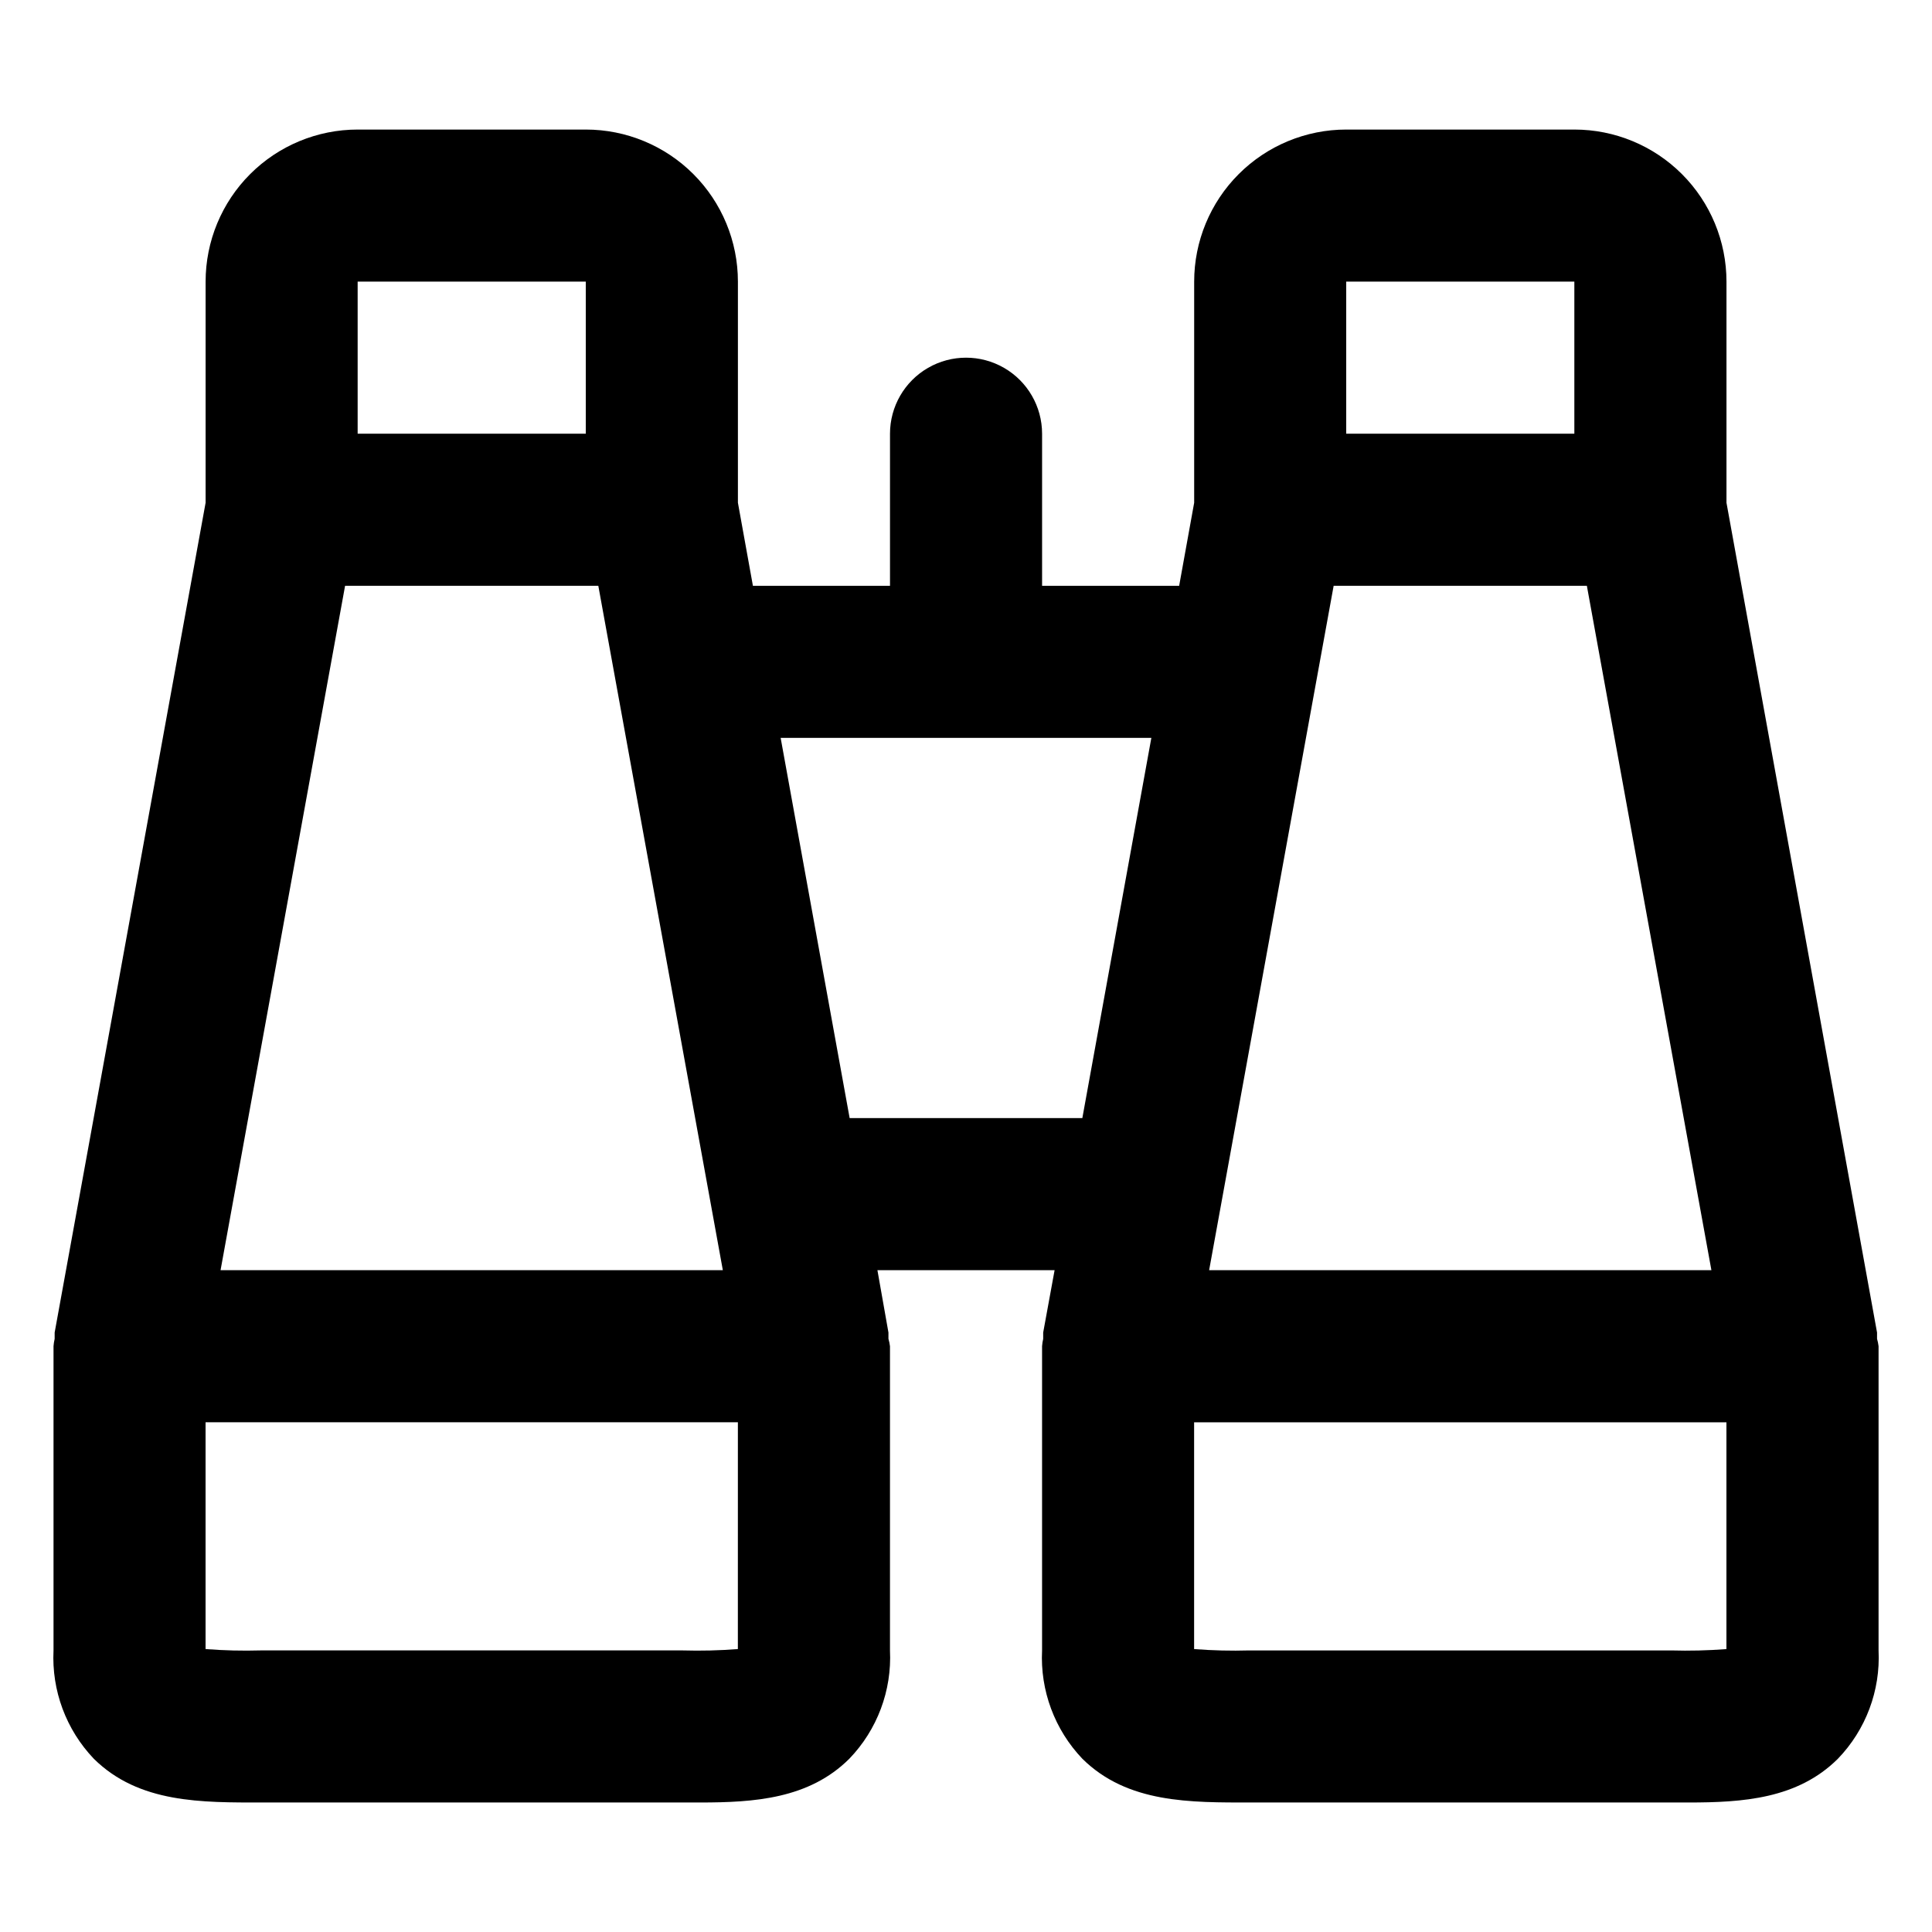 <?xml version="1.0" encoding="UTF-8"?>
<!-- Uploaded to: SVG Repo, www.svgrepo.com, Generator: SVG Repo Mixer Tools -->
<svg fill="#000000" width="800px" height="800px" version="1.1" viewBox="144 144 512 512" xmlns="http://www.w3.org/2000/svg">
 <path d="m213.59 621.68h115.88c14.41 0 28.918-0.957 39.598-11.586l0.004-0.004c7.398-7.672 11.301-18.066 10.781-28.715v-80.609c-0.082-0.668-0.219-1.324-0.406-1.965v-1.664l-2.922-16.523h46.953l-3.023 16.523v1.664h0.004c-0.152 0.645-0.254 1.301-0.301 1.965v80.609c-0.527 10.629 3.336 21.012 10.68 28.715 11.992 11.84 28.617 11.59 44.738 11.59h115.88c14.41 0 28.918-0.957 39.598-11.586l0.004-0.004c7.402-7.672 11.301-18.066 10.781-28.715v-80.609c-0.082-0.668-0.215-1.324-0.402-1.965v-1.664l-39.902-219.91v-58.59c0-10.691-4.246-20.941-11.805-28.5s-17.812-11.805-28.5-11.805h-60.457c-10.691 0-20.941 4.246-28.5 11.805-7.559 7.559-11.805 17.809-11.805 28.5v58.59l-3.981 22.02h-36.324v-40.305c0-7.203-3.844-13.855-10.078-17.453-6.234-3.602-13.918-3.602-20.152 0-6.234 3.598-10.074 10.25-10.074 17.453v40.305h-36.328l-3.977-22.02v-58.59c0-10.691-4.246-20.941-11.805-28.5-7.559-7.559-17.812-11.805-28.5-11.805h-60.457c-10.691 0-20.941 4.246-28.5 11.805s-11.805 17.809-11.805 28.5v58.59l-40.004 219.91v1.664c-0.152 0.645-0.254 1.301-0.301 1.965v80.609c-0.527 10.629 3.336 21.012 10.68 28.715 11.988 11.84 28.617 11.59 44.738 11.59zm125.95-40.656v-0.004c-4.879 0.379-9.773 0.496-14.664 0.355h-111.74c-4.891 0.141-9.785 0.023-14.66-0.355v-60.102h141.07zm-104.09-281.78h67.109l33 181.37h-133.11zm362.09 181.37h-133.11l33-181.37h67.105zm3.981 100.41c-4.879 0.379-9.773 0.496-14.66 0.355h-111.75c-4.891 0.141-9.785 0.023-14.66-0.355v-60.102h141.07zm-100.76-362.39h60.457v40.305h-60.457zm-51.641 120.91-18.289 100.76h-61.668l-18.285-100.76zm-210.34-120.91h60.457v40.305h-60.457z"/>
</svg>